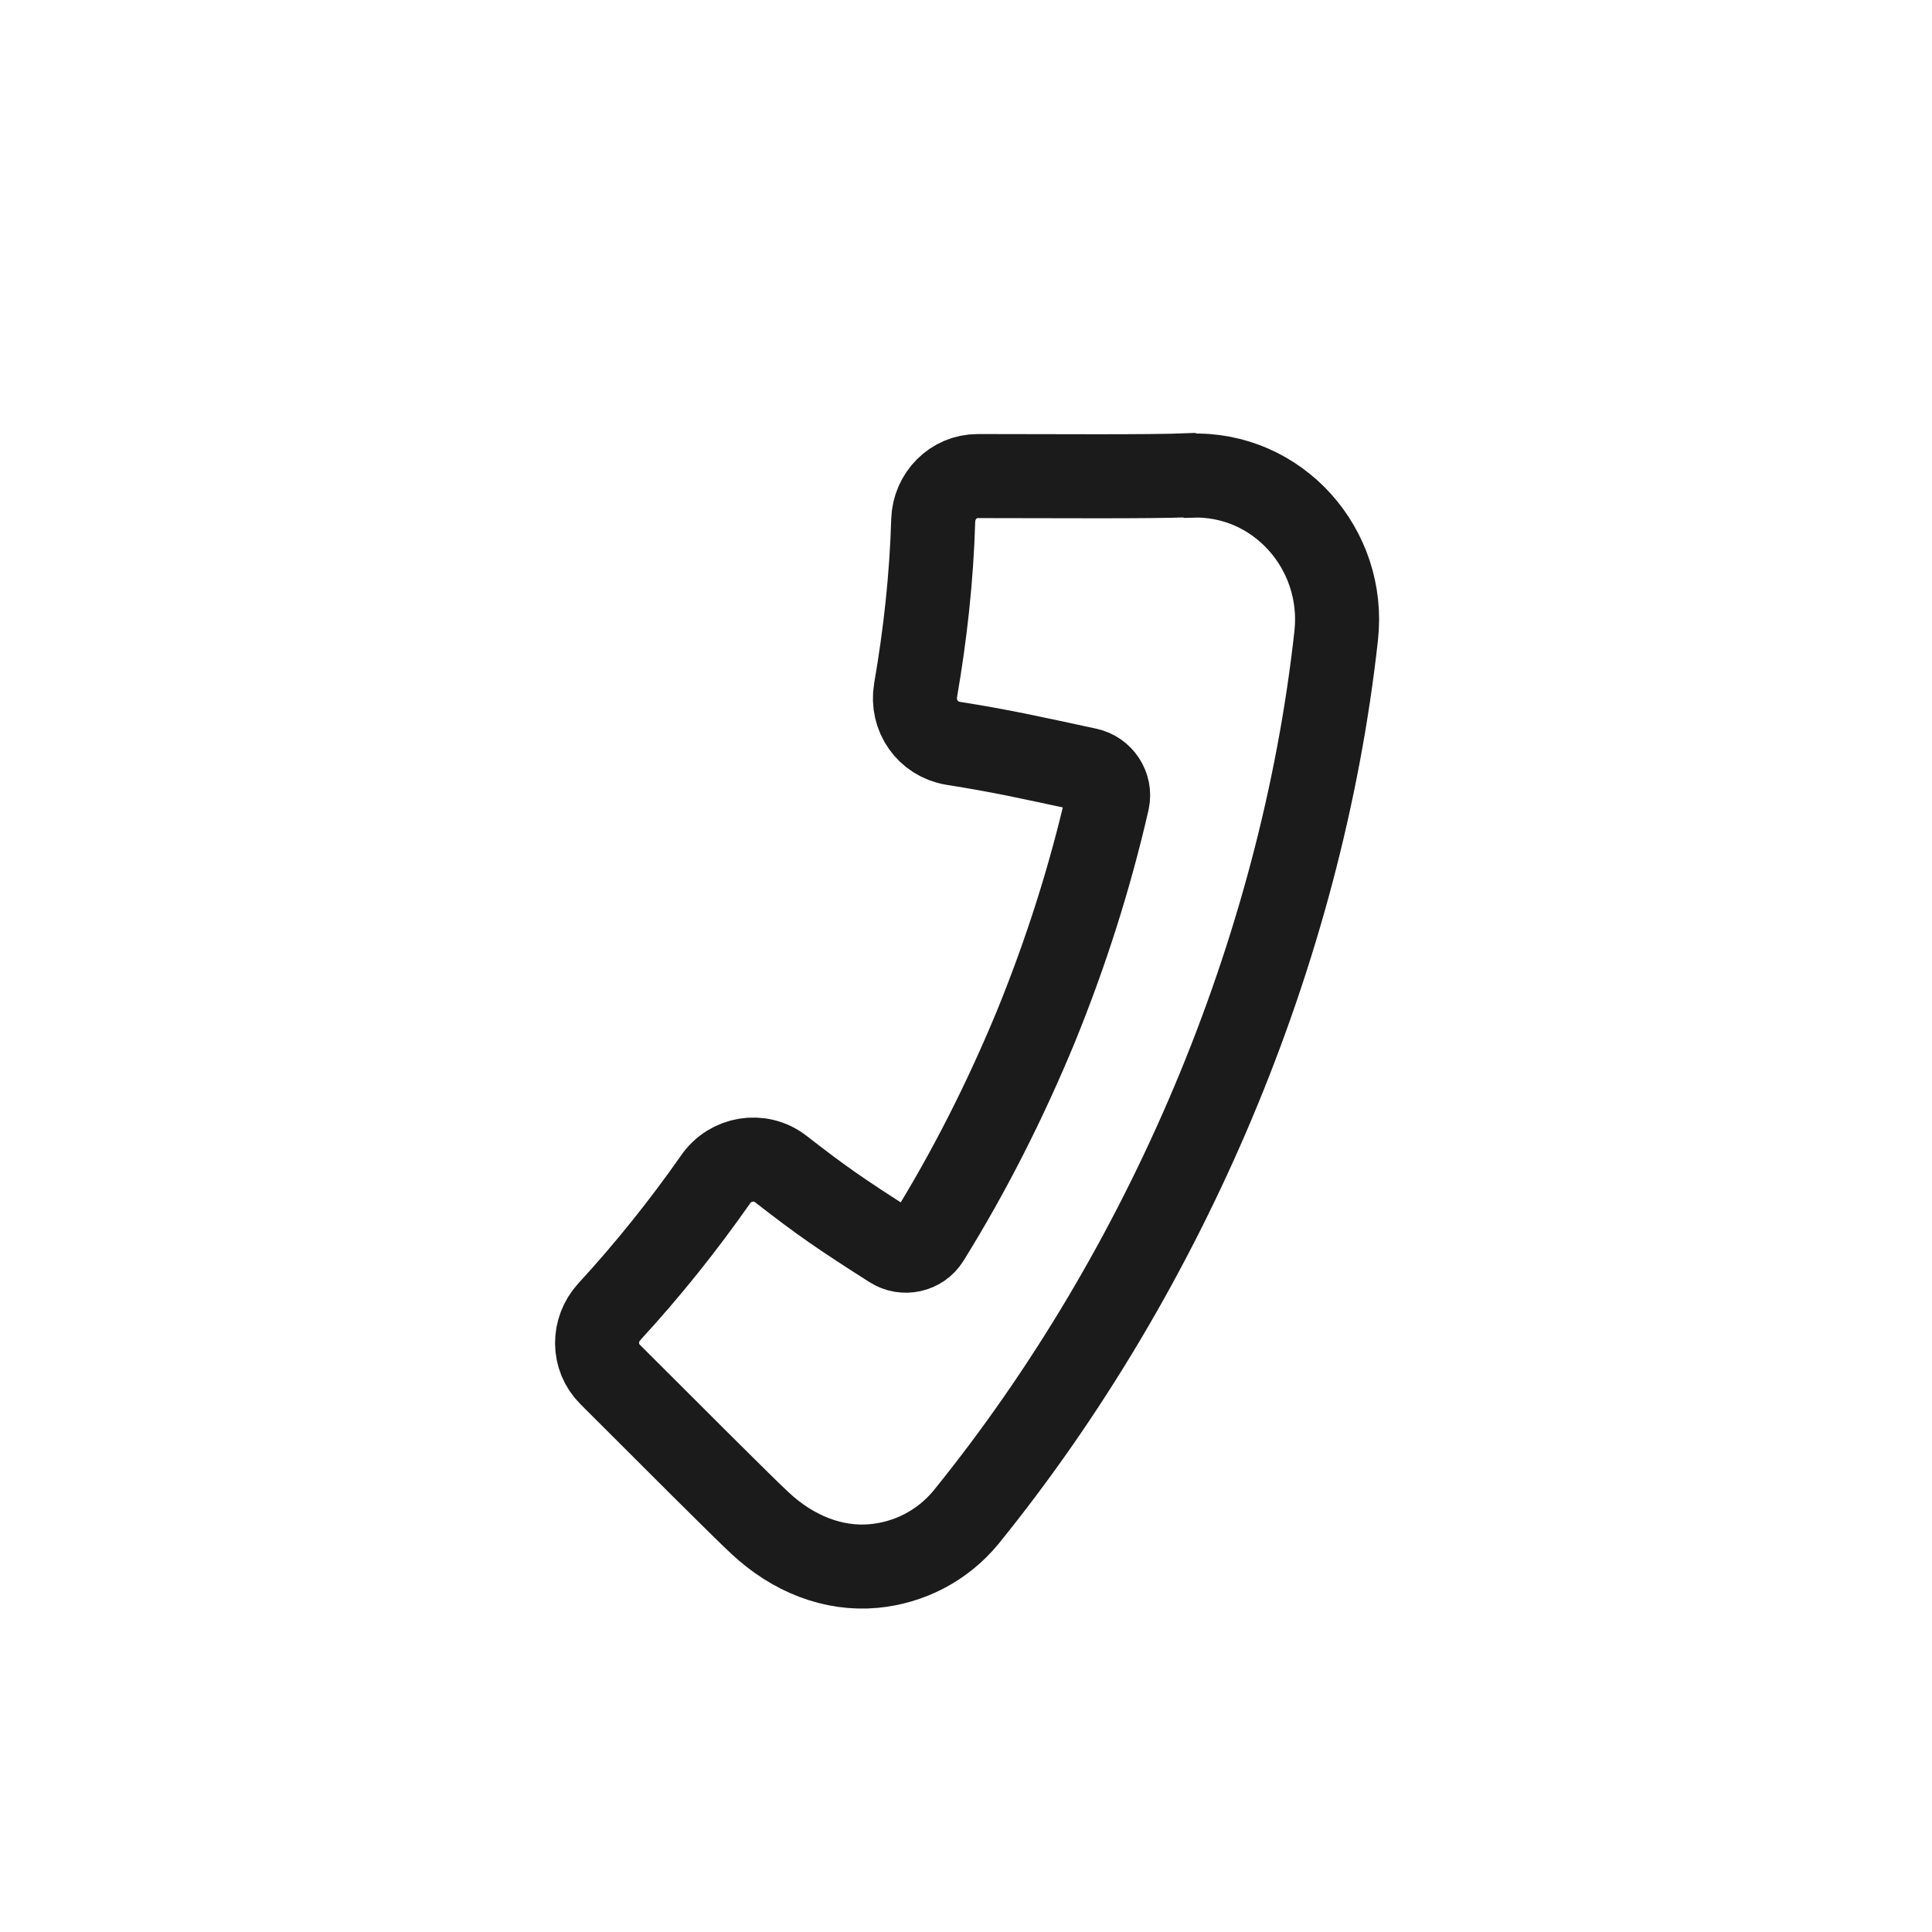 <?xml version="1.0" encoding="UTF-8"?> <svg xmlns="http://www.w3.org/2000/svg" id="Layer_1" viewBox="0 0 45.98 45.98"><defs><style>.cls-1{fill:none;stroke:#1c1b1b;stroke-miterlimit:10;stroke-width:2px;}</style></defs><path class="cls-1" d="M28.3,11.31c-.95,.04-3.21,.02-5.03,.02-.58,0-1.04,.47-1.06,1.05-.04,1.37-.19,2.72-.42,4.05-.1,.6,.29,1.16,.89,1.26,1.14,.18,1.81,.33,3.2,.63,.33,.07,.55,.4,.48,.73-.42,1.84-1,3.65-1.71,5.39-.72,1.74-1.57,3.43-2.57,5.04-.18,.29-.57,.37-.85,.19-1.21-.77-1.66-1.08-2.65-1.85-.49-.38-1.2-.26-1.55,.25-.77,1.1-1.61,2.15-2.53,3.15-.39,.43-.39,1.08,.02,1.49,1.38,1.38,3.24,3.24,3.57,3.54,.78,.73,1.74,1.11,2.71,1.02,.83-.08,1.62-.47,2.19-1.16,4.77-5.89,7.98-13.45,8.81-20.98,.23-2.06-1.39-3.89-3.47-3.81Z"></path></svg> 